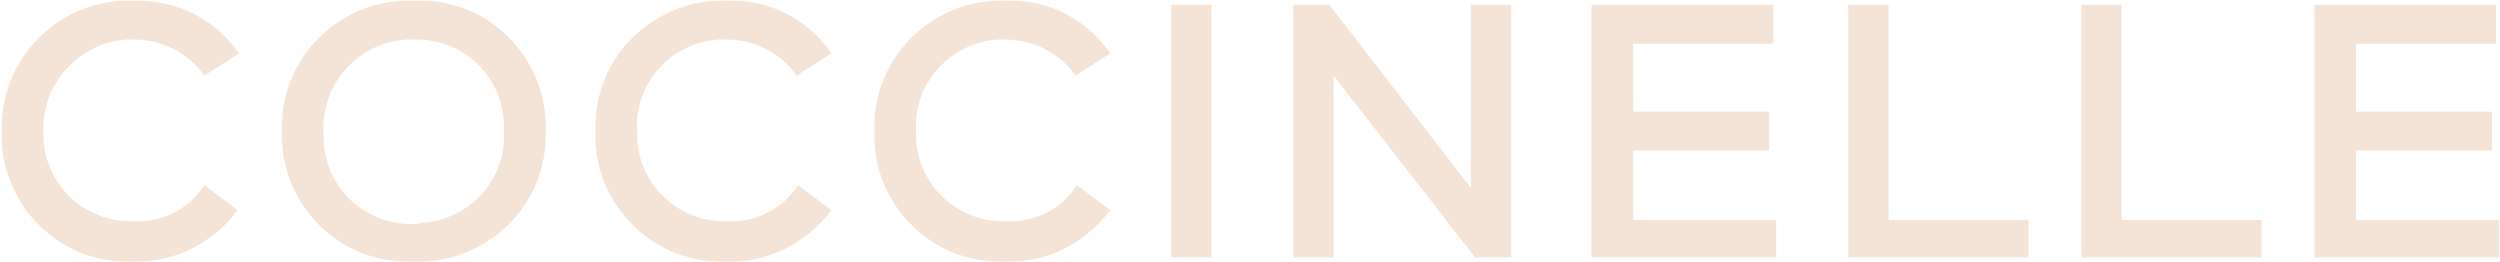 <?xml version="1.0" encoding="UTF-8"?> <svg xmlns="http://www.w3.org/2000/svg" width="1376" height="144" viewBox="0 0 1376 144" fill="none"><path d="M73.516 21.754C88.787 21.754 103.295 28.626 112.458 41.606L131.547 29.39C118.566 10.3 96.423 -0.389 73.516 0.374C35.338 -1.153 2.505 28.626 0.978 67.568C0.978 69.095 0.978 70.622 0.978 72.149C-0.549 110.327 29.993 143.16 68.171 143.924C69.698 143.924 71.989 143.924 73.516 143.924C95.659 144.687 117.039 133.997 130.783 115.672L112.458 101.928C104.059 114.908 89.551 122.544 73.516 121.78C46.791 122.544 24.648 101.928 23.885 75.203C23.885 73.676 23.885 72.912 23.885 71.385C23.121 46.188 43.737 23.281 69.698 21.754C71.225 21.754 72.752 21.754 73.516 21.754Z" fill="#F3E4D7"></path><path d="M227.757 0.374C189.579 -1.153 156.746 28.626 155.219 66.804C155.219 68.331 155.219 70.622 155.219 72.149C153.692 110.327 184.234 143.16 222.412 143.924C223.939 143.924 226.23 143.924 227.757 143.924C265.935 145.451 298.769 115.672 300.296 77.494C300.296 75.967 300.296 73.676 300.296 72.149C301.823 33.971 271.28 1.138 233.102 0.374C230.812 0.374 229.284 0.374 227.757 0.374ZM227.757 123.308C201.033 124.071 178.889 103.455 178.126 76.73C178.126 75.203 178.126 74.44 178.126 72.913C176.599 46.188 197.215 23.281 223.939 21.754C225.467 21.754 226.23 21.754 227.757 21.754C254.482 20.99 276.625 41.606 277.389 68.331C277.389 69.858 277.389 70.622 277.389 72.149C278.916 98.874 258.3 121.017 232.339 122.544C230.048 123.308 228.521 123.308 227.757 123.308Z" fill="#F3E4D7"></path><path d="M399.555 21.754C414.826 21.754 429.334 28.626 438.497 41.606L457.586 29.39C444.605 10.3 423.226 -0.389 400.319 0.374C362.141 -1.153 329.308 28.626 327.78 66.804C327.78 68.331 327.78 70.622 327.78 72.149C326.253 110.327 356.796 143.16 394.974 143.924C396.501 143.924 398.792 143.924 400.319 143.924C422.462 144.687 443.842 133.997 457.586 115.672L439.26 101.928C430.861 114.908 416.354 122.544 400.319 121.78C373.594 122.544 351.451 101.928 350.687 75.203C350.687 73.676 350.687 72.913 350.687 71.385C349.16 46.188 369.013 23.281 395.737 21.754C397.265 21.754 398.028 21.754 399.555 21.754Z" fill="#F3E4D7"></path><path d="M553.036 21.754C568.307 21.754 582.815 28.626 591.977 41.606L611.066 29.39C598.086 10.3 576.706 -0.389 553.799 0.374C515.621 -1.153 482.788 28.626 481.261 66.804C481.261 68.331 481.261 70.622 481.261 72.149C479.734 110.327 510.276 143.16 548.454 143.924C549.981 143.924 552.272 143.924 553.799 143.924C575.943 144.687 597.322 133.997 611.066 115.672L592.741 101.928C584.342 114.908 569.834 122.544 553.799 121.78C527.075 122.544 504.931 101.928 504.168 75.203C504.168 73.676 504.168 72.913 504.168 71.385C502.641 46.188 523.257 23.281 549.218 21.754C550.745 21.754 552.272 21.754 553.036 21.754Z" fill="#F3E4D7"></path><path d="M666.806 2.665H644.663V141.633H666.806V2.665Z" fill="#F3E4D7"></path><path d="M809.591 103.455L731.708 2.665H711.855V141.633H733.999V41.607L811.882 141.633H831.735V2.665H809.591V103.455Z" fill="#F3E4D7"></path><path d="M898.928 82.839H973.757V61.459H898.928V24.045H976.048V2.665H876.021V141.633H977.575V121.017H898.928V82.839Z" fill="#F3E4D7"></path><path d="M1039.42 2.665H1017.28V141.633H1116.54V121.017H1039.42V2.665Z" fill="#F3E4D7"></path><path d="M1167.7 2.665H1145.56V141.633H1244.82V121.017H1167.7V2.665Z" fill="#F3E4D7"></path><path d="M1296.74 121.017V82.839H1371.57V61.459H1296.74V24.045H1373.86V2.665H1273.83V141.633H1375.39V121.017H1296.74Z" fill="#F3E4D7"></path></svg> 